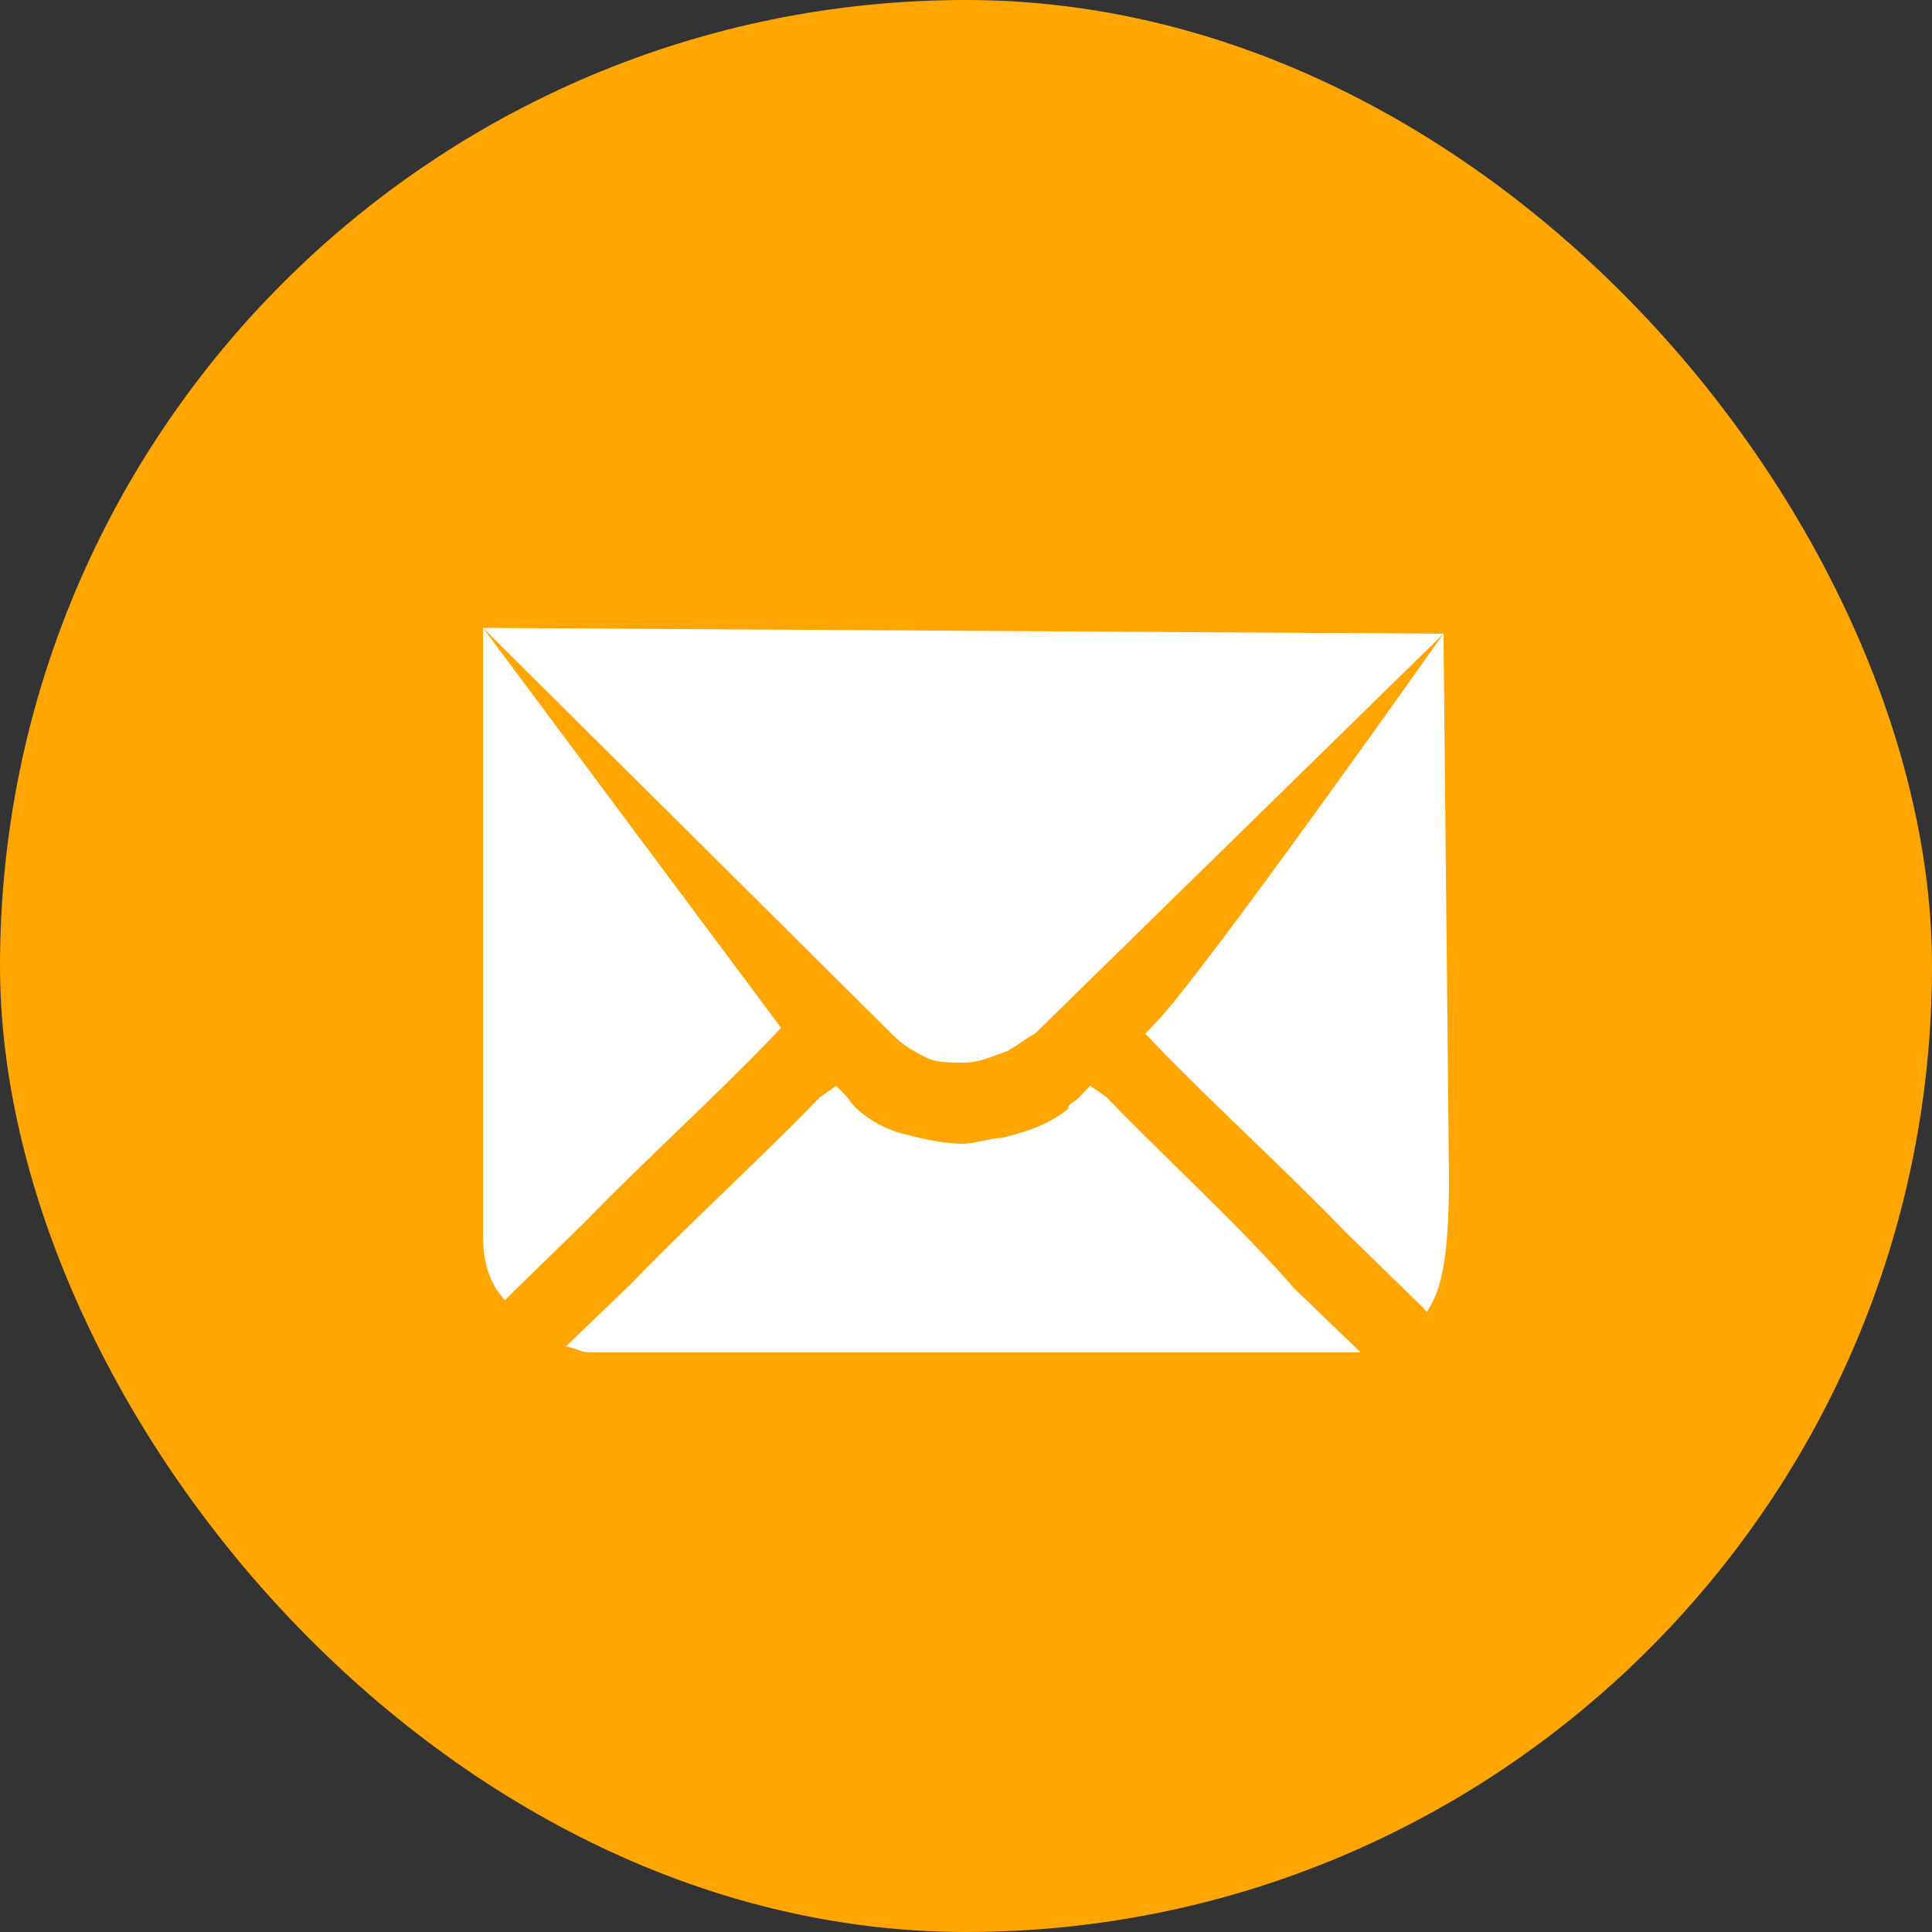 <svg width="40" height="40" viewBox="0 0 40 40" fill="none" xmlns="http://www.w3.org/2000/svg">
    <rect x="0" y="0" width="40" height="40" fill="#333333" stroke="none"/>
    <rect width="40" height="40" rx="20" fill="#FFA602" />
    <mask id="mask0_2001_755" style="mask-type:alpha" maskUnits="userSpaceOnUse" x="8" y="8" width="24" height="24">
        <rect x="8" y="8" width="24" height="24" fill="#D9D9D9" />
    </mask>
    <g mask="url(#mask0_2001_755)">
        <path
            d="M18.457 21.4C18.686 21.64 18.914 21.76 19.143 21.88C19.371 22 19.6 22 19.943 22C20.286 22 20.514 21.88 20.857 21.76C21.086 21.64 21.2 21.52 21.429 21.4L29.886 13.12L10 13L18.457 21.4ZM15.943 21.52L16.171 21.28L10 13C10 16.24 10 14.92 10 16.72V25.6C10 26.08 10.114 26.56 10.457 26.92L10.571 26.8L12.171 25.24C13.086 24.28 14.914 22.6 15.943 21.52ZM22.914 22.72L22.571 22.48L22.343 22.72C22.229 22.84 22.114 22.84 22.114 22.96C21.657 23.32 21.2 23.44 20.743 23.56C20.514 23.56 20.171 23.68 19.943 23.68C19.486 23.68 19.029 23.56 18.571 23.44C18.229 23.32 17.771 23.08 17.543 22.72L17.314 22.48L16.971 22.72C15.943 23.8 14.114 25.48 13.086 26.56L11.714 27.88C11.829 27.88 12.057 28 12.171 28H27.714C27.829 28 28.057 28 28.171 28L26.8 26.68C25.771 25.48 23.943 23.8 22.914 22.72ZM29.886 13.12C29.886 13.12 24.971 20.08 23.943 21.16L23.714 21.4L23.943 21.64C24.971 22.72 26.8 24.4 27.829 25.48L29.429 27.04L29.543 27.16C29.771 26.8 30 26.32 30 24.4L29.886 13.12Z"
            fill="white" />
    </g>
</svg>